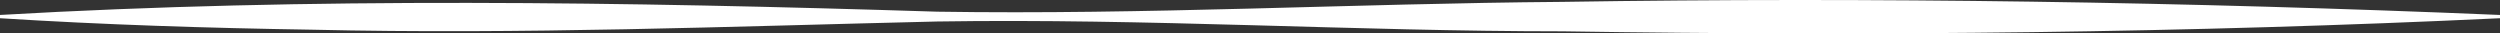 <?xml version="1.0" encoding="UTF-8"?>
<svg xmlns="http://www.w3.org/2000/svg" width="299" height="4" viewBox="0 0 299 4" fill="none">
  <rect x="0" y="0" width="299" height="4" fill="#333333" stroke="none"/>
  <path d="M0 1.789C37.269 -0.364 74.821 0.223 112.09 1.397C136.936 1.789 161.782 0.419 186.91 0.223C224.179 -0.364 261.731 0.223 299 1.789V2.18C261.731 3.941 224.462 4.333 186.91 3.746C162.064 3.746 137.218 2.18 112.09 2.571C87.244 3.159 62.398 4.137 37.269 3.55C24.846 3.354 12.423 2.963 0 2.18V1.789Z" fill="white"></path>
</svg>
